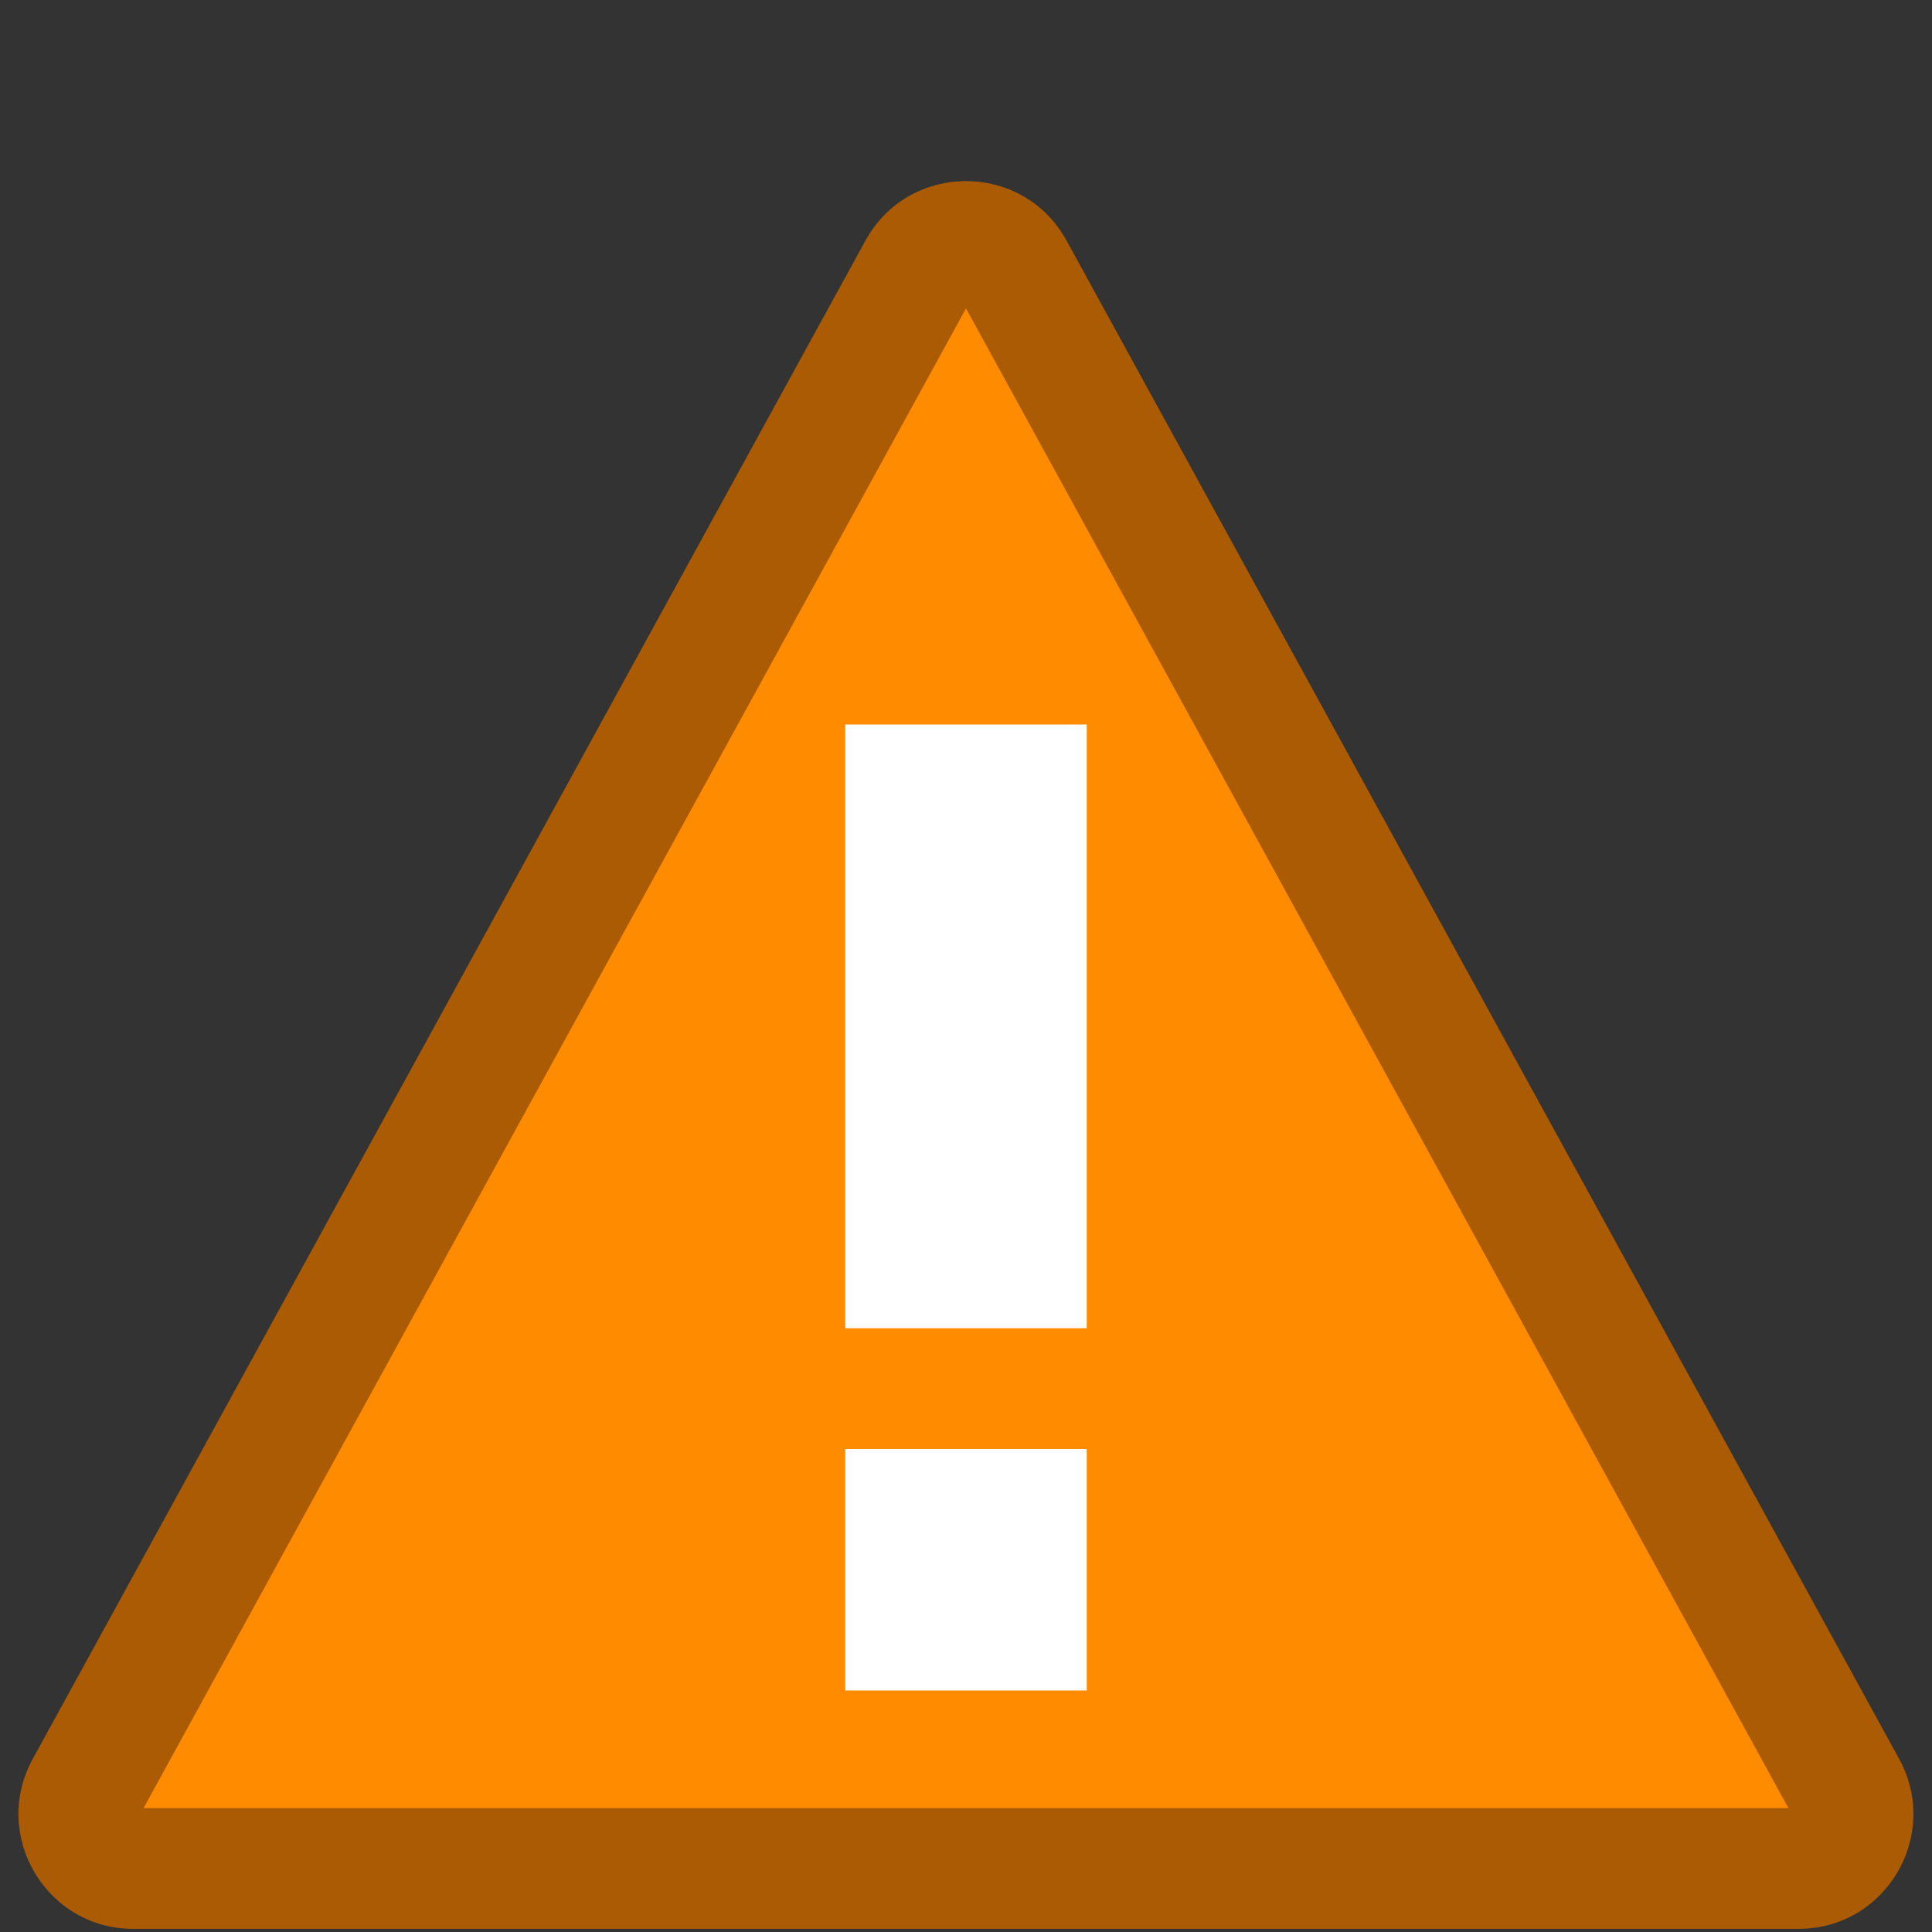 <?xml version="1.0" encoding="utf-8"?>
<svg version="1.1" xmlns="http://www.w3.org/2000/svg" xmlns:xlink="http://www.w3.org/1999/xlink" x="0px" y="0px"
	 width="16px" height="16px" viewBox="0 0 16 16" style="enable-background:new 0 0 16 16;" xml:space="preserve">
<rect x="0" y="0" width="16" height="16" fill="#333333" stroke="none"/>
<style type="text/css">
	.st0{fill:#0071CC;}
	.st1{fill:#0A4473;}
	.st2{fill:#BE000F;}
	.st3{fill:#66000C;}
	.st4{fill:#FFFFFF;stroke:#CECECE;stroke-miterlimit:10;}
	.st5{fill:#FFFFFF;}
	.st6{fill:#036CC8;}
	.st7{fill:#EE3601;}
	.st8{fill:#BA131A;}
	.st9{fill:#8F9090;}
	.st10{fill:#FF8B00;}
	.st11{fill:#009F02;}
	.st12{fill-rule:evenodd;clip-rule:evenodd;}
	.st13{fill:#8B8D90;}
	.st14{fill:#3B3B3B;}
	.st15{fill:#A31F00;}
	.st16{fill:#00A605;}
	.st17{fill:#0D5A0F;}
	.st18{fill:#AA5B04;}
	.st19{fill:none;stroke:#FFFFFF;stroke-width:1.5;stroke-miterlimit:10;}
</style>
<path class="st10" d="M1.104,15.475c-0.231,0-0.348-0.154-0.387-0.221c-0.039-0.066-0.119-0.243-0.007-0.446L7.605,2.233
	C7.721,2.023,7.92,2,8,2s0.279,0.023,0.395,0.233l6.896,12.574c0.111,0.203,0.032,0.38-0.007,0.446
	c-0.04,0.066-0.156,0.221-0.387,0.221H1.104z"/>
<path class="st18" d="M8,2.554l6.811,12.42H1.189L8,2.554 M8,1.5c-0.326,0-0.653,0.164-0.833,0.493L0.271,14.567
	c-0.347,0.633,0.111,1.407,0.833,1.407h13.791c0.722,0,1.18-0.774,0.833-1.407L8.833,1.993C8.653,1.664,8.326,1.5,8,1.5L8,1.5z"/>
<rect x="7" y="6" class="st5" width="2" height="5"/>
<rect x="7" y="12" class="st5" width="2" height="2"/>
</svg>
